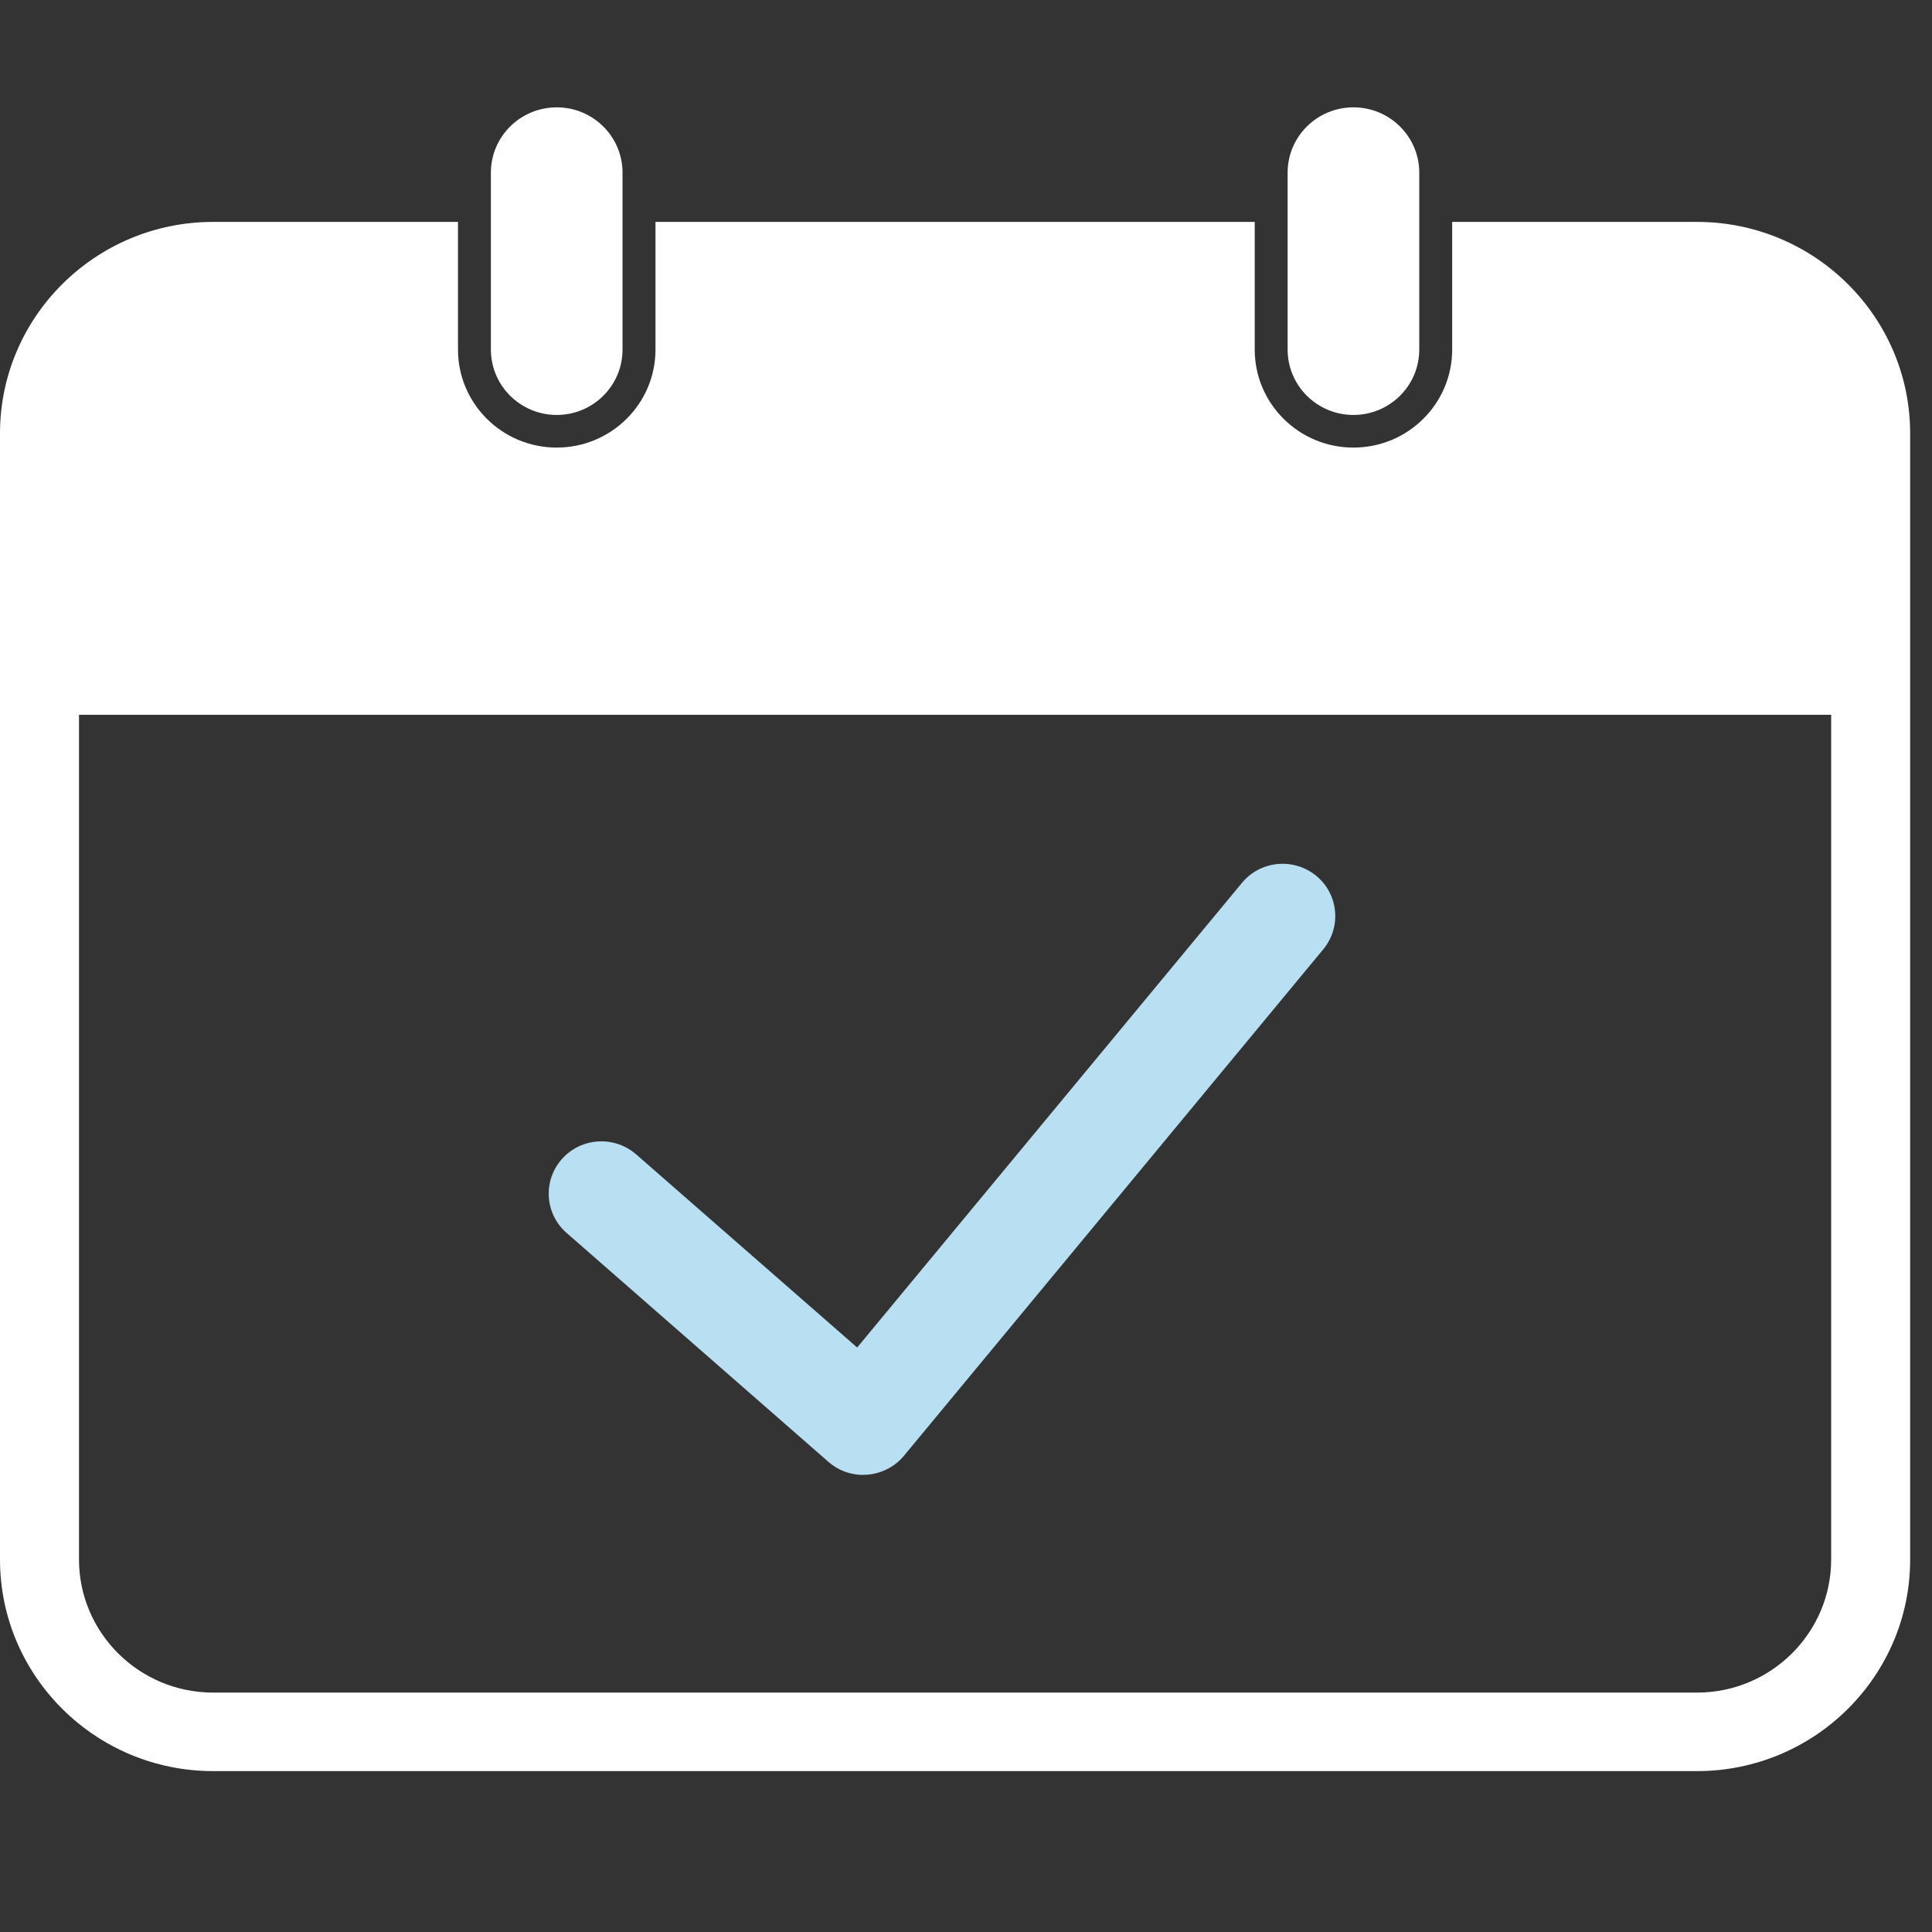 <svg width="36" height="36" viewBox="0 0 36 36" fill="none" xmlns="http://www.w3.org/2000/svg">
<rect x="0" y="0" width="36" height="36" fill="#333333" stroke="none"/>
<path d="M31.622 4.135H27.059V6.514C27.059 7.522 26.235 8.34 25.219 8.34C24.204 8.34 23.38 7.522 23.38 6.514V4.135H12.214V6.514C12.214 7.522 11.389 8.34 10.374 8.34C9.358 8.34 8.534 7.522 8.534 6.514V4.135H3.971C1.781 4.135 0 5.902 0 8.077V29.06C0 31.234 1.781 33.002 3.971 33.002H31.622C33.812 33.002 35.593 31.234 35.593 29.06V8.077C35.593 5.902 33.812 4.135 31.622 4.135ZM34.121 29.058C34.121 30.426 33 31.539 31.622 31.539H3.971C2.593 31.539 1.472 30.426 1.472 29.058V13.319H34.121L34.121 29.059L34.121 29.058Z" fill="white"/>
<path d="M10.374 2C9.697 2 9.147 2.545 9.147 3.217V6.514C9.147 7.186 9.697 7.732 10.374 7.732C11.051 7.732 11.6 7.186 11.6 6.514V3.217C11.6 2.545 11.051 2 10.374 2Z" fill="white"/>
<path d="M25.219 2C24.542 2 23.993 2.545 23.993 3.217V6.514C23.993 7.186 24.542 7.732 25.219 7.732C25.896 7.732 26.446 7.186 26.446 6.514V3.217C26.446 2.545 25.896 2 25.219 2Z" fill="white"/>
<path d="M16.084 27.483C15.847 27.483 15.616 27.398 15.437 27.24L10.558 22.974C10.151 22.619 10.111 22.003 10.469 21.598C10.828 21.194 11.448 21.155 11.855 21.511L15.972 25.109L23.142 16.451C23.485 16.035 24.103 15.976 24.523 16.317C24.942 16.658 25.001 17.272 24.658 17.688L16.845 27.125C16.676 27.33 16.43 27.456 16.165 27.478C16.138 27.478 16.114 27.481 16.087 27.481L16.084 27.483Z" fill="#B8DFF2"/>
</svg>
